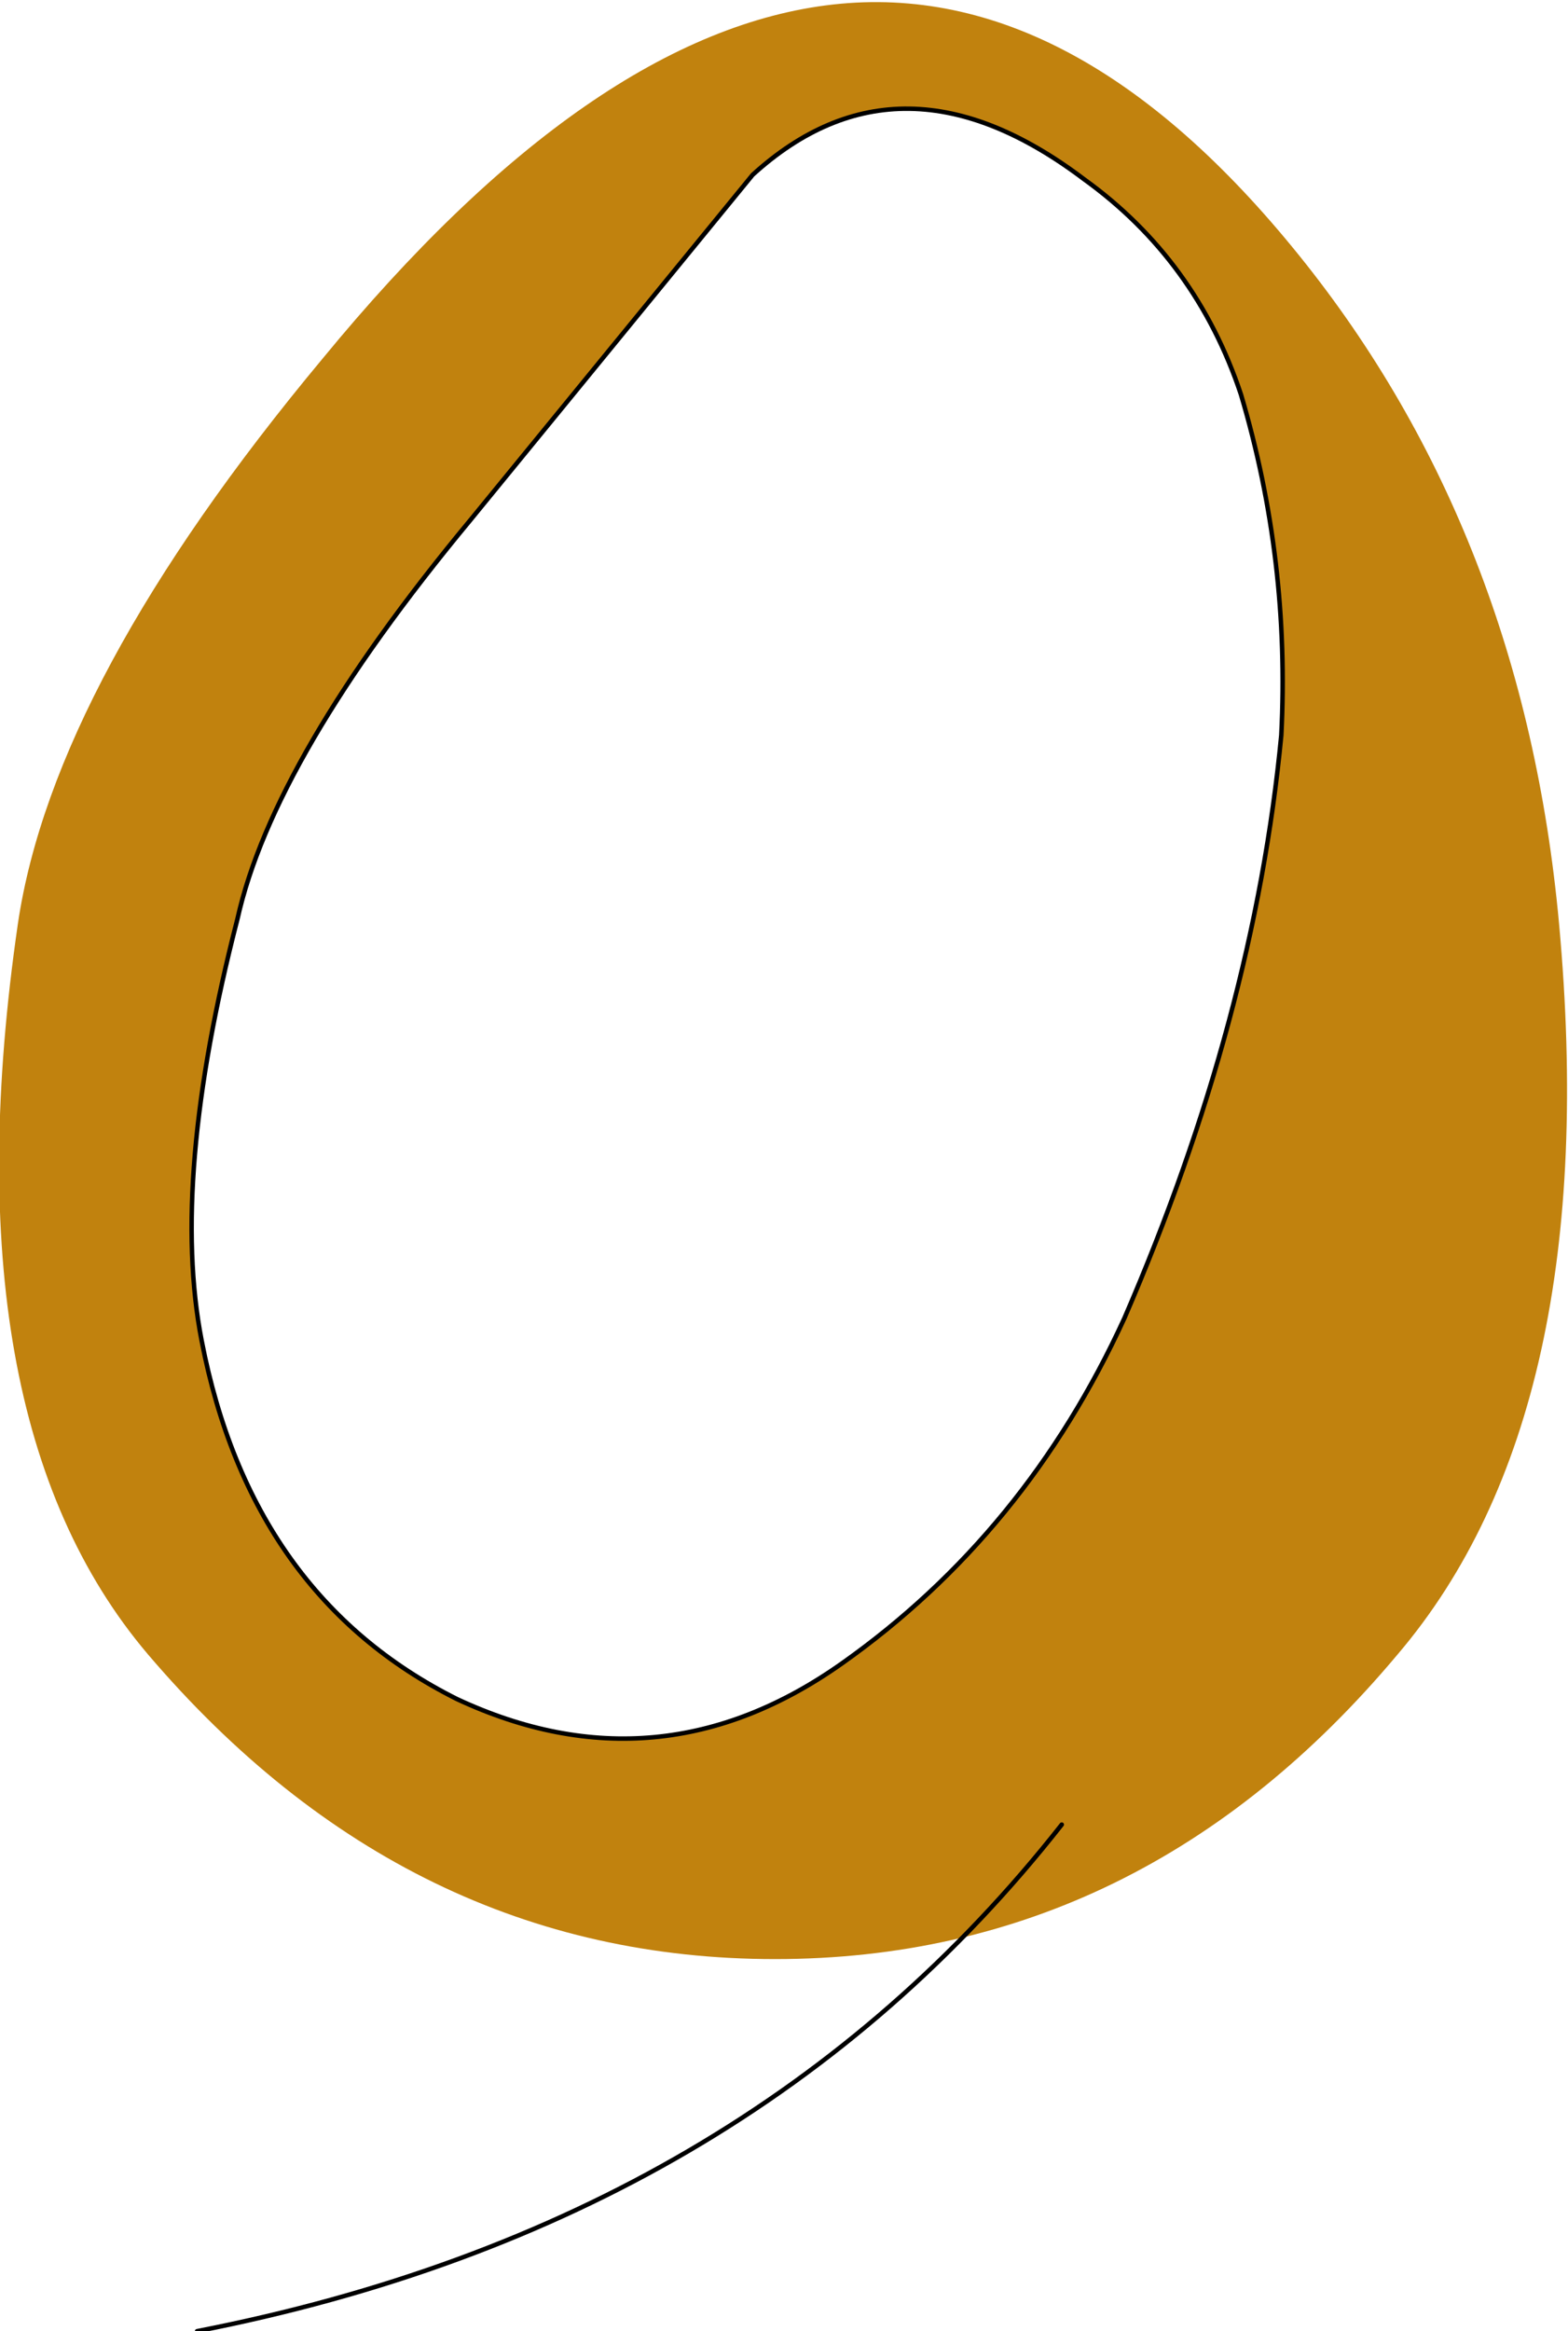 <?xml version="1.0" encoding="UTF-8" standalone="no"?>
<svg xmlns:xlink="http://www.w3.org/1999/xlink" height="26.0px" width="17.5px" xmlns="http://www.w3.org/2000/svg">
  <g transform="matrix(1.0, 0.0, 0.0, 1.0, 8.35, 12.4)">
    <path d="M0.95 -12.35 Q3.65 -12.65 6.15 -9.55 8.65 -6.45 9.05 -2.1 9.55 3.35 7.25 6.05 4.4 9.45 0.3 9.45 -3.8 9.45 -6.7 6.05 -8.95 3.4 -8.15 -2.1 -7.75 -4.8 -4.75 -8.4 -1.75 -12.05 0.95 -12.35 M3.75 -10.4 Q1.7 -11.95 0.05 -10.45 L-3.1 -6.6 Q-5.3 -3.95 -5.7 -2.15 -6.45 0.75 -6.1 2.55 -5.55 5.4 -3.25 6.55 -1.0 7.6 1.05 6.15 3.1 4.7 4.2 2.3 5.65 -1.05 5.95 -4.2 6.05 -6.15 5.5 -8.0 5.0 -9.5 3.75 -10.4" fill="#c1820e" fill-rule="evenodd" stroke="none"/>
    <path d="M3.75 -10.4 Q5.0 -9.5 5.5 -8.0 6.05 -6.15 5.95 -4.2 5.65 -1.05 4.2 2.3 3.1 4.7 1.05 6.15 -1.0 7.6 -3.25 6.55 -5.55 5.4 -6.1 2.55 -6.45 0.75 -5.7 -2.15 -5.3 -3.95 -3.1 -6.6 L0.05 -10.45 Q1.7 -11.95 3.75 -10.4 Z" fill="none" stroke="#000000" stroke-linecap="round" stroke-linejoin="round" stroke-width="0.05"/>
    <path d="M3.5 7.95 Q0.0 12.4 -6.15 13.6" fill="none" stroke="#000000" stroke-linecap="round" stroke-linejoin="round" stroke-width="0.05"/>
  </g>
</svg>
